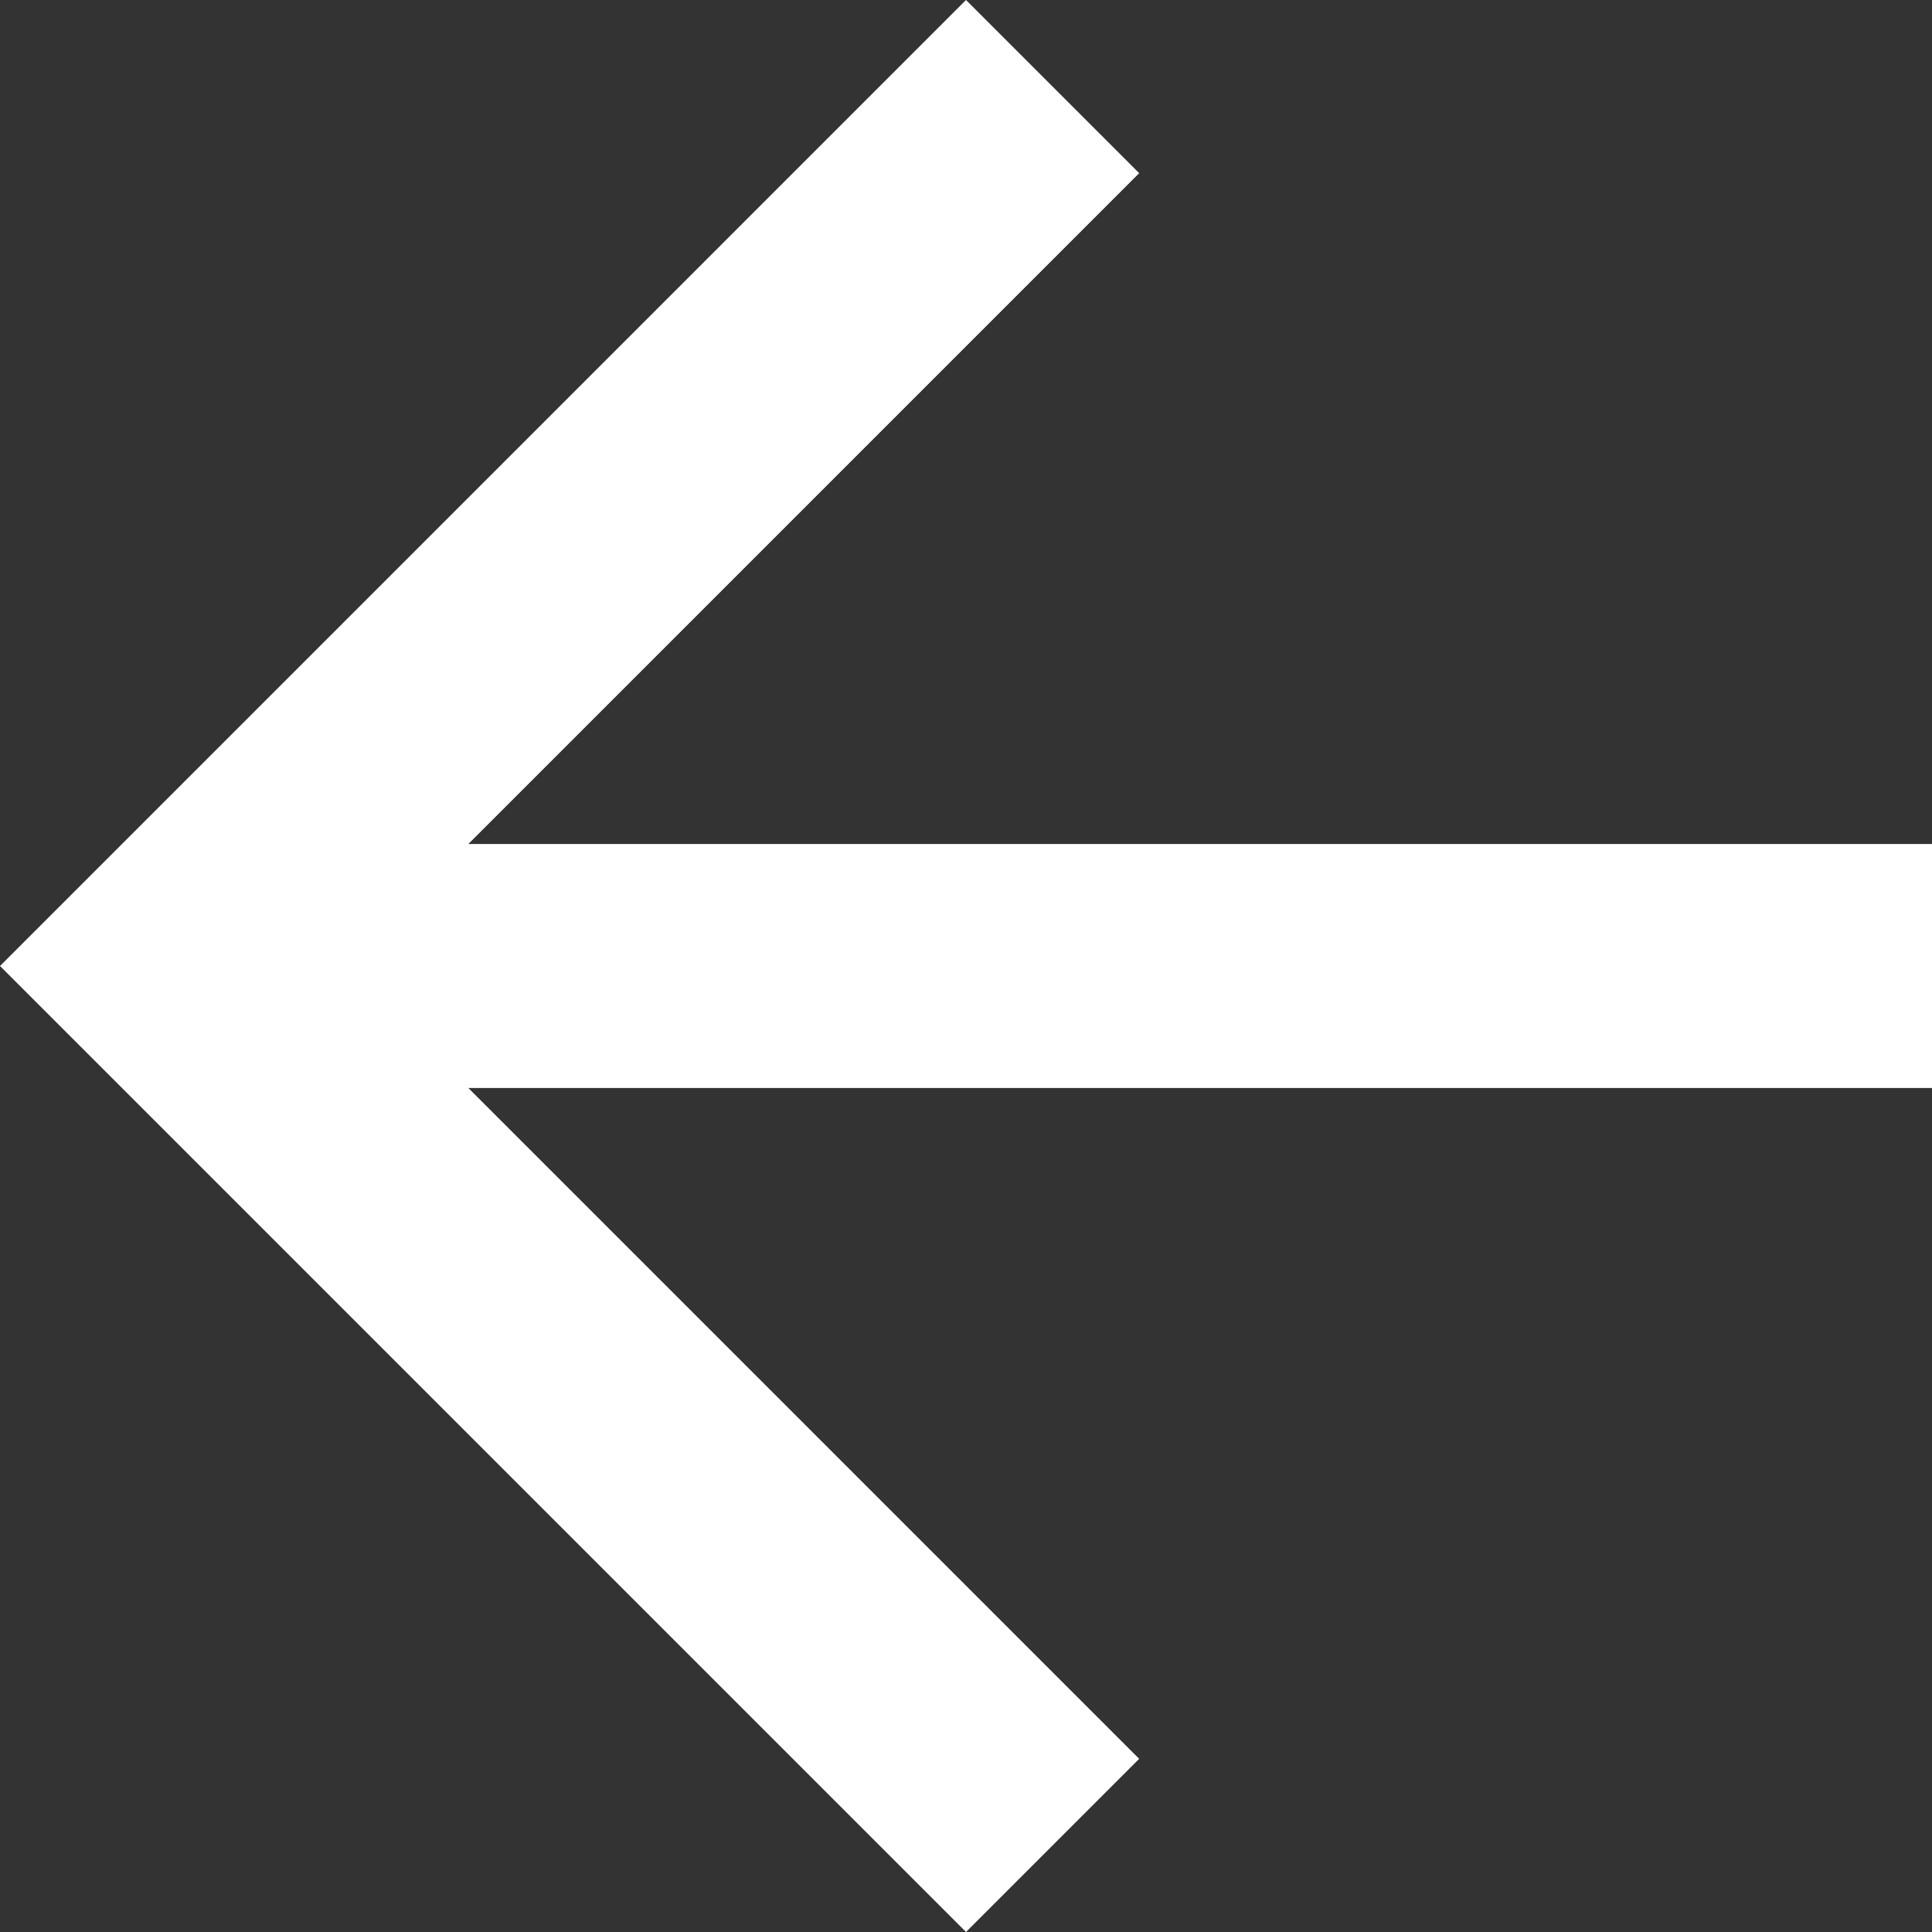 <svg width="22" height="22" viewBox="0 0 22 22" fill="none" xmlns="http://www.w3.org/2000/svg">
<rect x="0" y="0" width="22" height="22" fill="#333333" stroke="none"/>
<path d="M22 9.611V12.389H5.333L12.972 20.028L11 22L6.10352e-05 11L11 -1.05964e-07L12.972 1.972L5.333 9.611H22Z" fill="white"/>
</svg>
